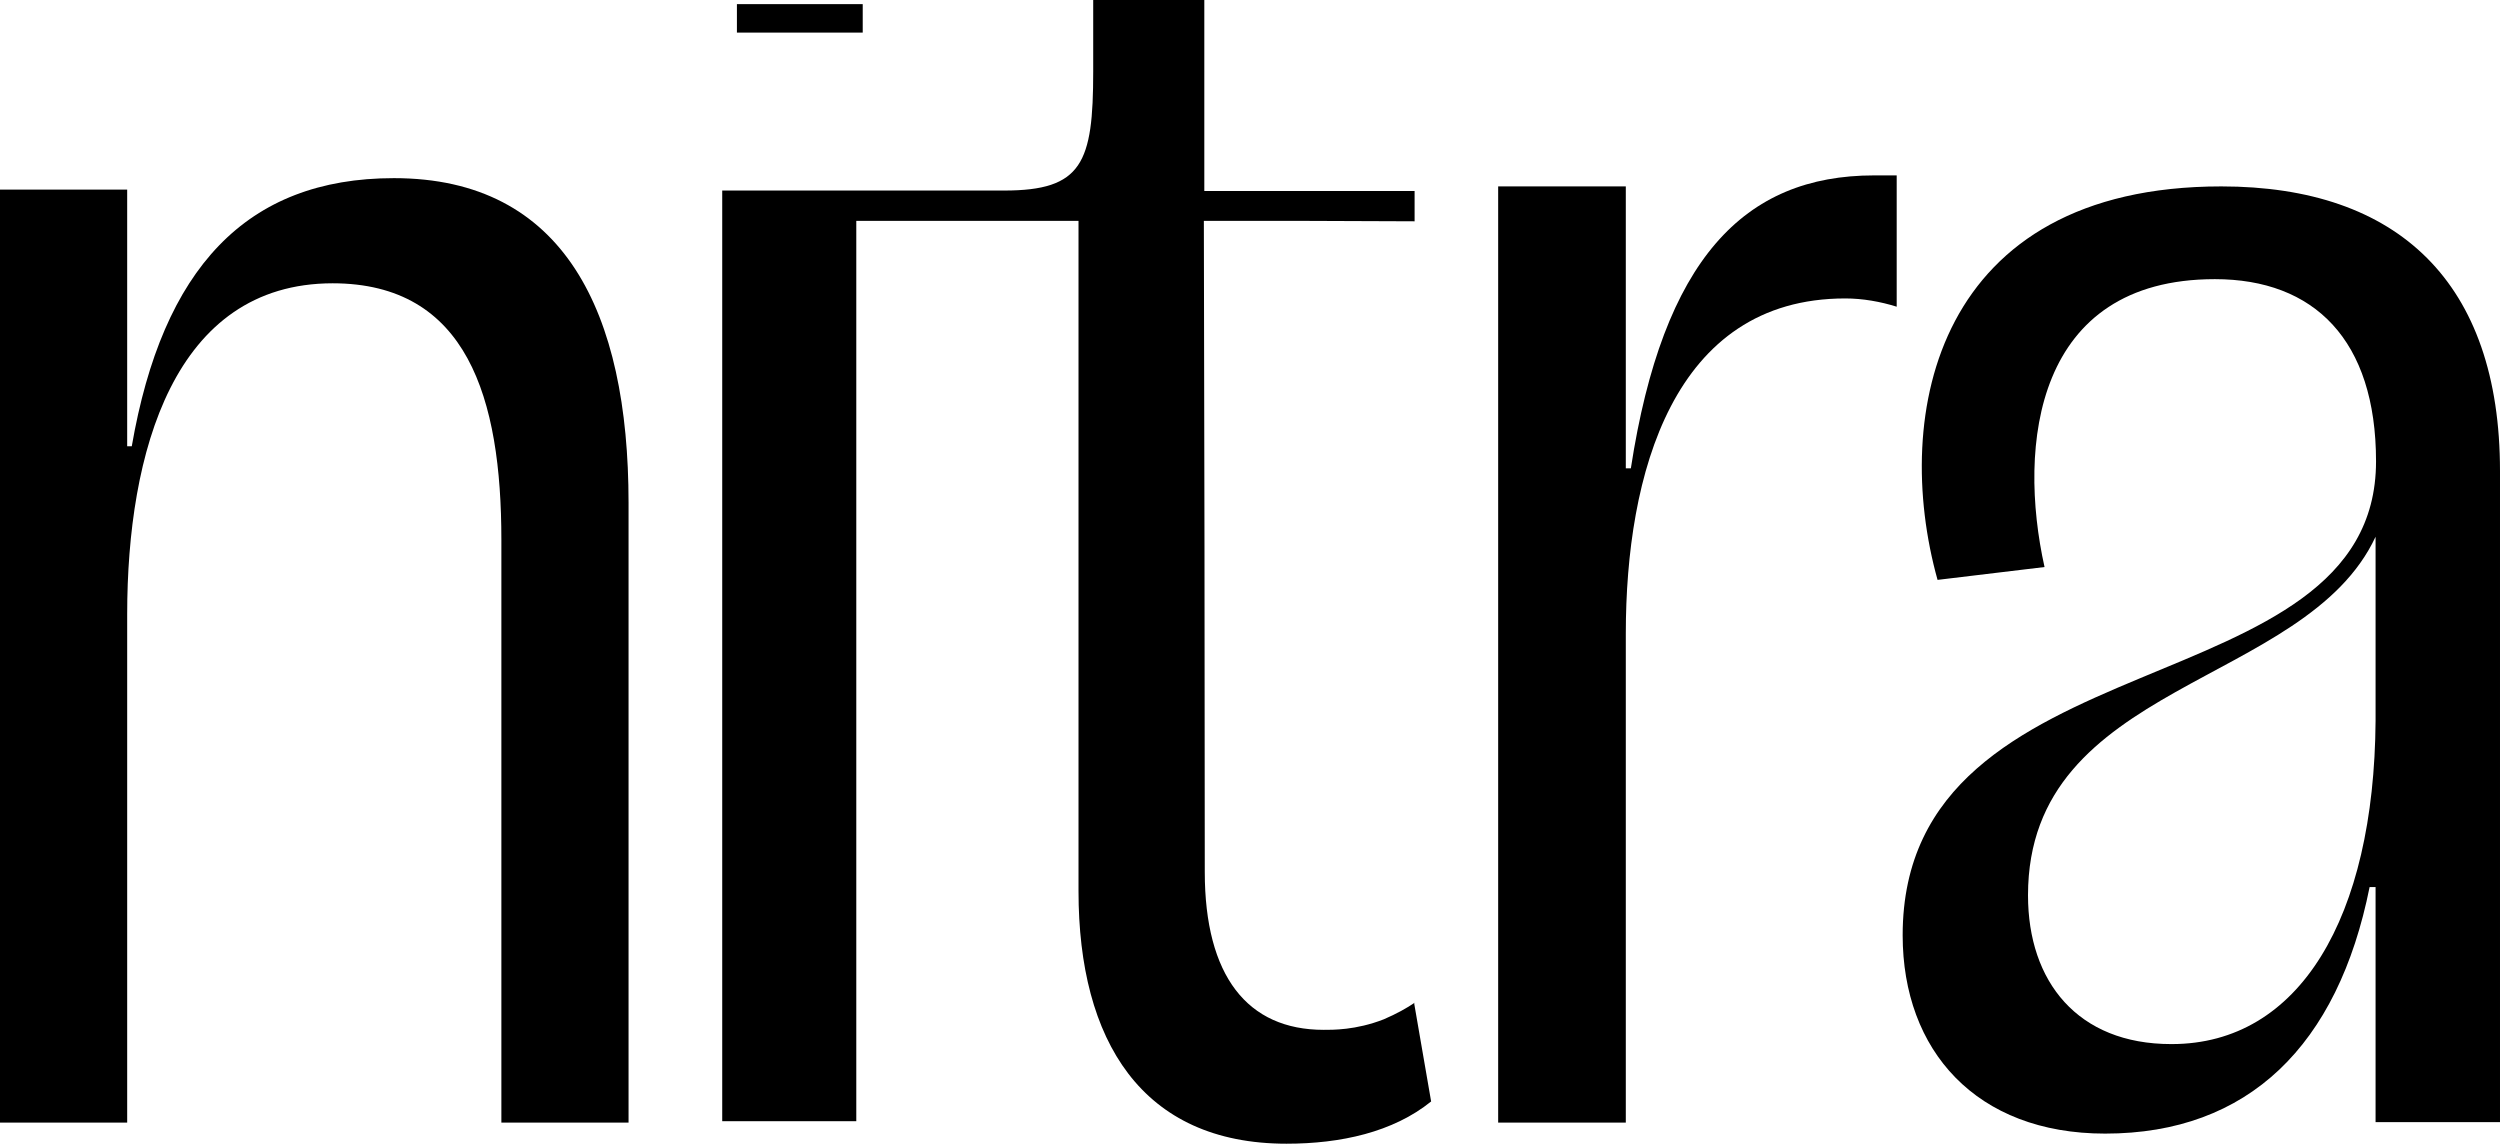 <svg xmlns="http://www.w3.org/2000/svg" id="Capa_2" data-name="Capa 2" viewBox="0 0 54.45 24.91"><g id="Capa_2-2" data-name="Capa 2"><g id="Capa_1-2" data-name="Capa 1-2"><g><g><path d="M32.63,4.06h2.78v6.14h.11c.7-4.55,2.46-6.38,5.3-6.38h.49v2.86c-.35-.11-.74-.18-1.12-.18-3.76,0-4.78,3.84-4.78,7.3v10.65h-2.78s0-20.39,0-20.39Z"></path><path d="M51.75,19.32h-.14c-.69,3.45-2.64,5.37-5.76,5.37-2.81,0-4.41-1.81-4.41-4.32,0-6.59,10.31-4.88,10.31-10.32,0-2.65-1.35-3.97-3.51-3.97-3.92,0-4.3,3.62-3.71,6.27l-2.33.28c-1.01-3.62-.03-8.57,6.18-8.57,3.85,0,6.07,2.09,6.07,6.2v14.18h-2.71v-5.12h0ZM47.3,22.74c2.78,0,4.41-2.75,4.44-7.04v-4.01c-1.53,3.28-7.57,3.14-7.57,7.81,0,1.88,1.08,3.24,3.12,3.24h.01Z"></path><path d="M30.81,21.84c-.16.11-.39.24-.67.36-.61.24-1.13.23-1.31.23-1.66,0-2.59-1.17-2.59-3.44,0-4.73-.01-9.46-.02-14.18,1.53,0,3.06,0,4.59.01v-.66h-4.58V0h-2.42v1.56c0,1.99-.24,2.59-1.94,2.59h-6.14v20.27h2.92V4.81h4.84v14.6c0,3.26,1.38,5.5,4.53,5.5,1.18,0,2.32-.25,3.15-.92-.12-.71-.25-1.43-.37-2.14h.01Z"></path><path d="M7.25,6.17c-3.47,0-4.48,3.69-4.48,7.21v11.07H0V4.13h2.77v5.59h.1c.67-3.87,2.49-5.84,5.71-5.84,3.71,0,5.11,2.92,5.11,7.07v13.5h-2.77v-12.69c0-3.09-.74-5.59-3.68-5.59h.01Z"></path></g><rect x="16.05" y=".09" width="2.74" height=".62"></rect></g></g></g></svg>